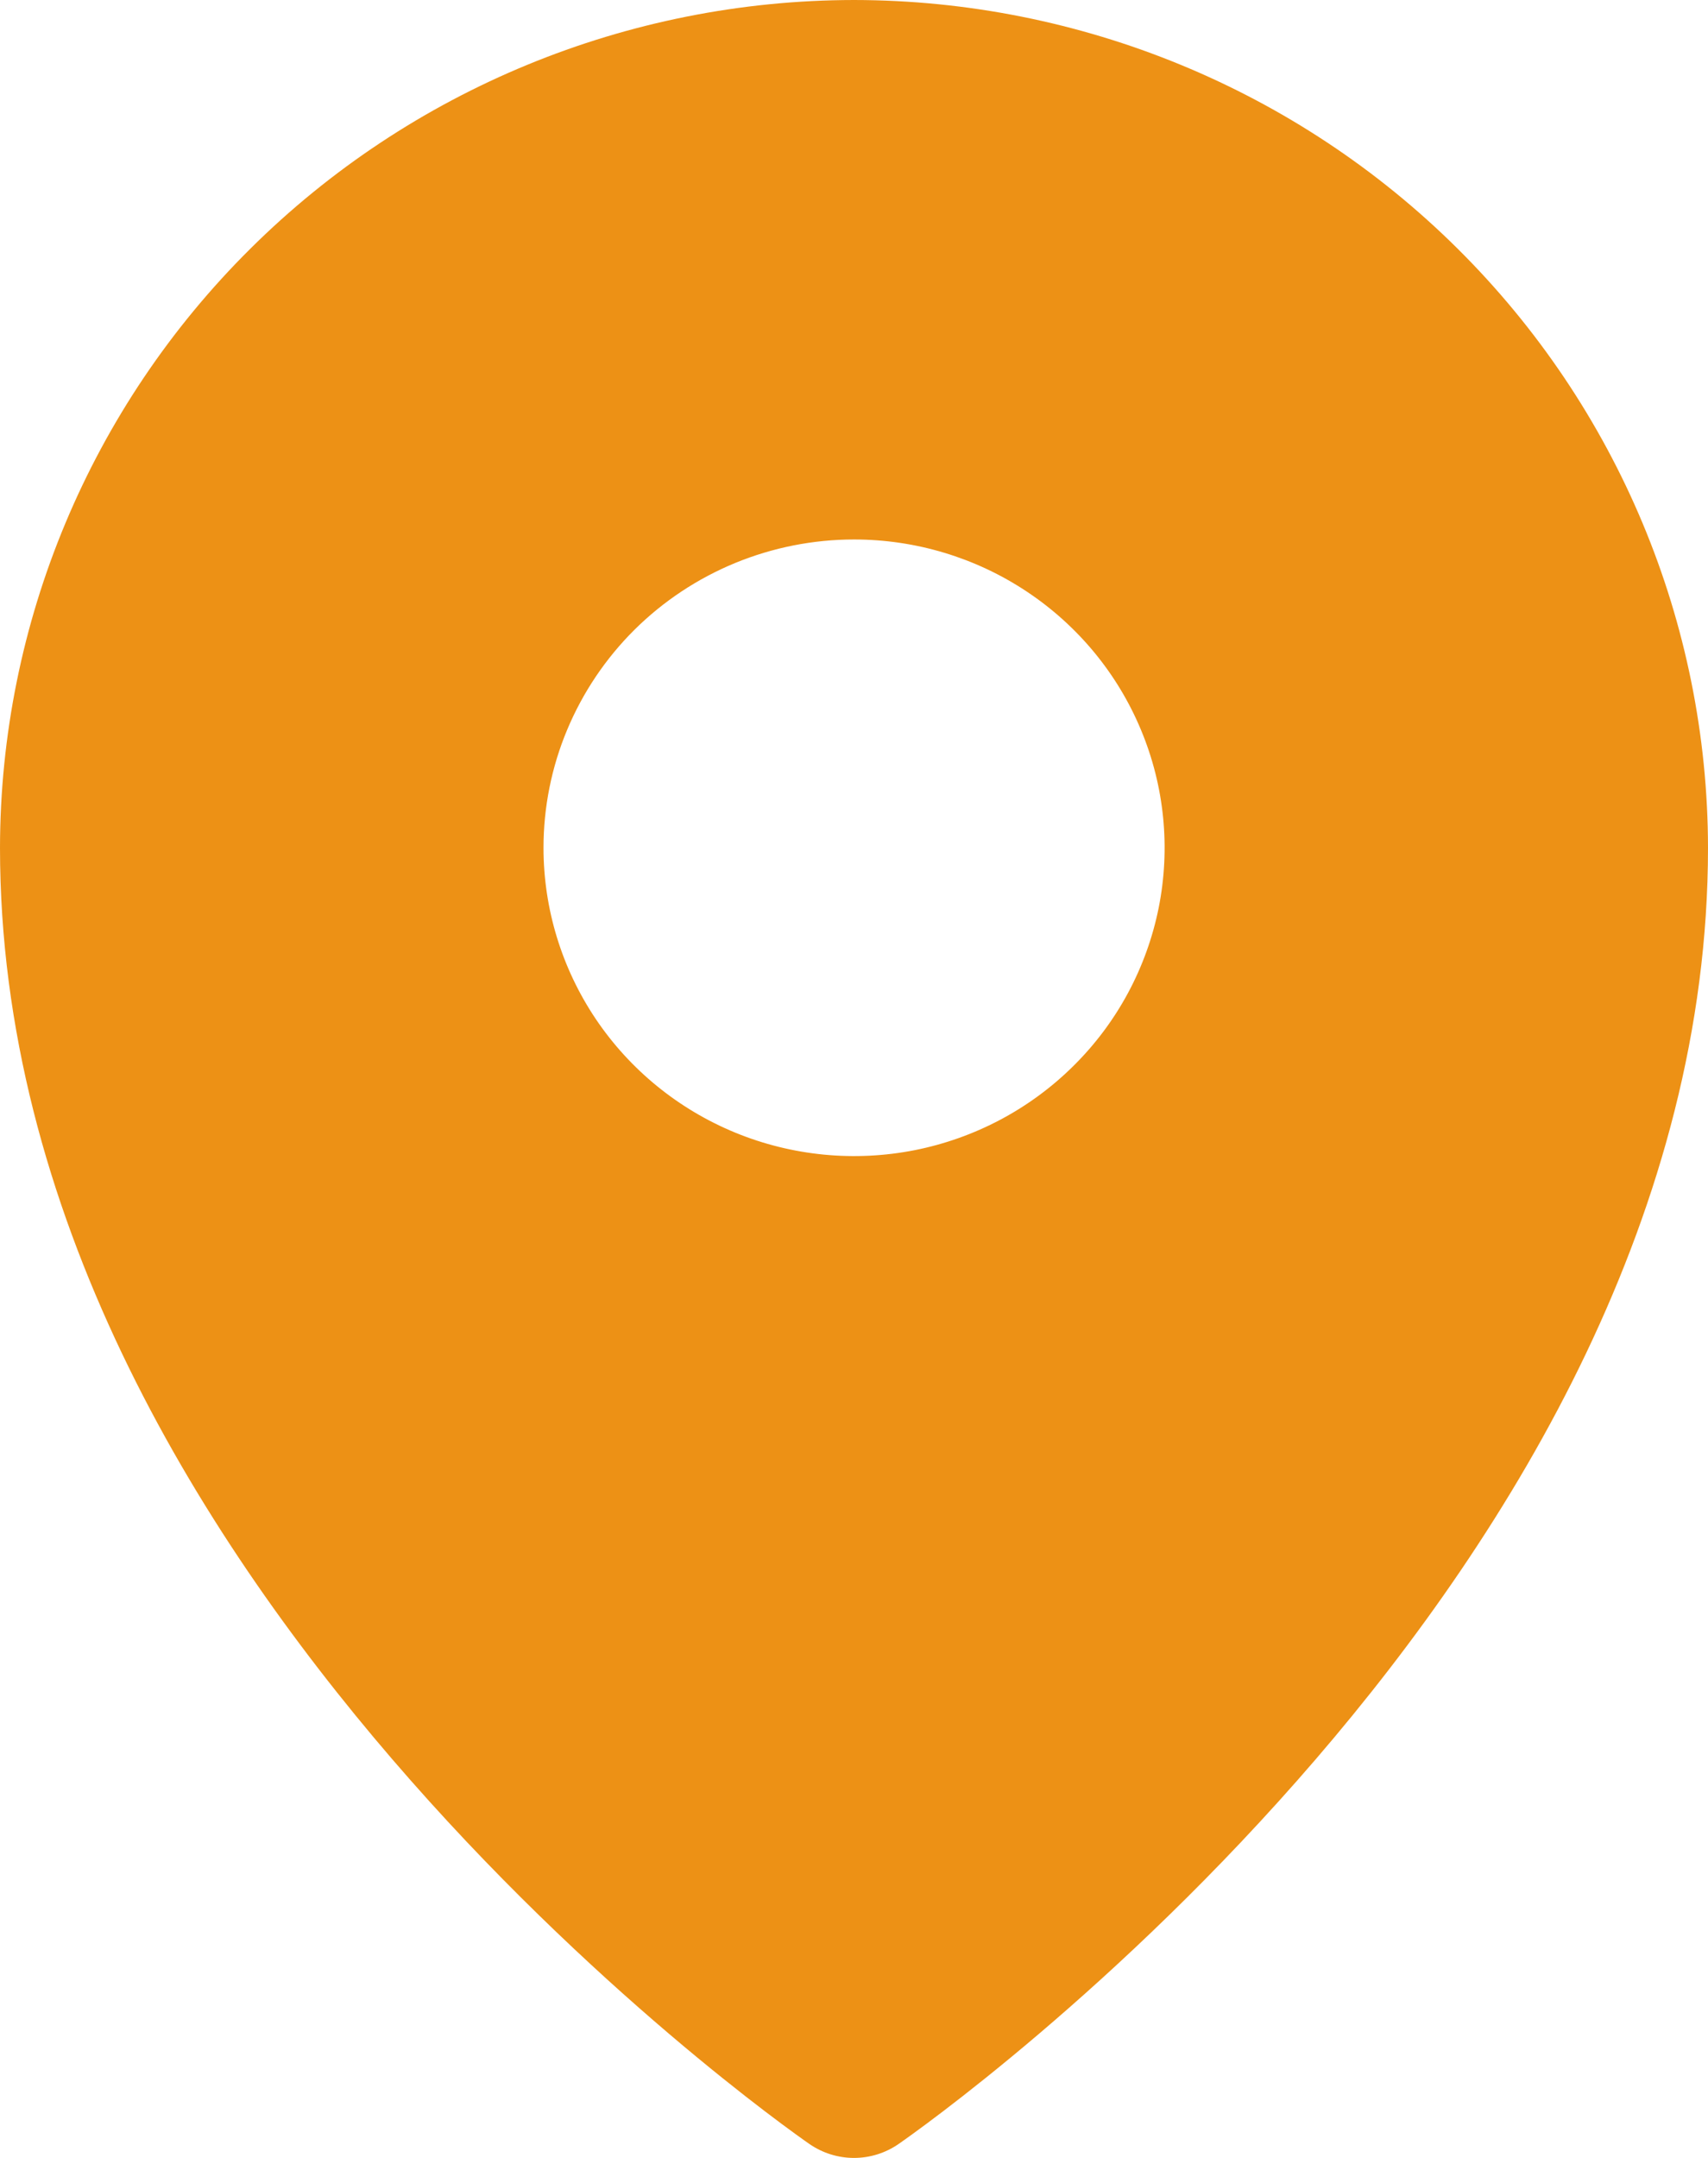 <?xml version="1.0" encoding="UTF-8"?> <svg xmlns="http://www.w3.org/2000/svg" width="19" height="24" viewBox="0 0 19 24" fill="none"> <path d="M9.5 0C6.981 0.003 4.567 0.997 2.786 2.765C1.005 4.532 0.003 6.929 0 9.429C0 17.496 8.636 23.59 9.004 23.845C9.15 23.946 9.323 24 9.5 24C9.677 24 9.85 23.946 9.996 23.845C10.364 23.59 19 17.496 19 9.429C18.997 6.929 17.995 4.532 16.214 2.765C14.433 0.997 12.019 0.003 9.5 0ZM9.501 6C10.184 6 10.852 6.201 11.42 6.578C11.988 6.955 12.431 7.49 12.692 8.117C12.954 8.743 13.022 9.433 12.889 10.098C12.755 10.763 12.427 11.374 11.943 11.853C11.46 12.333 10.845 12.659 10.175 12.792C9.504 12.924 8.81 12.856 8.179 12.597C7.547 12.337 7.008 11.898 6.628 11.334C6.249 10.77 6.046 10.107 6.046 9.429C6.046 8.979 6.135 8.533 6.309 8.117C6.483 7.701 6.737 7.323 7.058 7.004C7.379 6.686 7.759 6.434 8.179 6.261C8.598 6.089 9.047 6 9.501 6Z" fill="#ED9115"></path> </svg> 